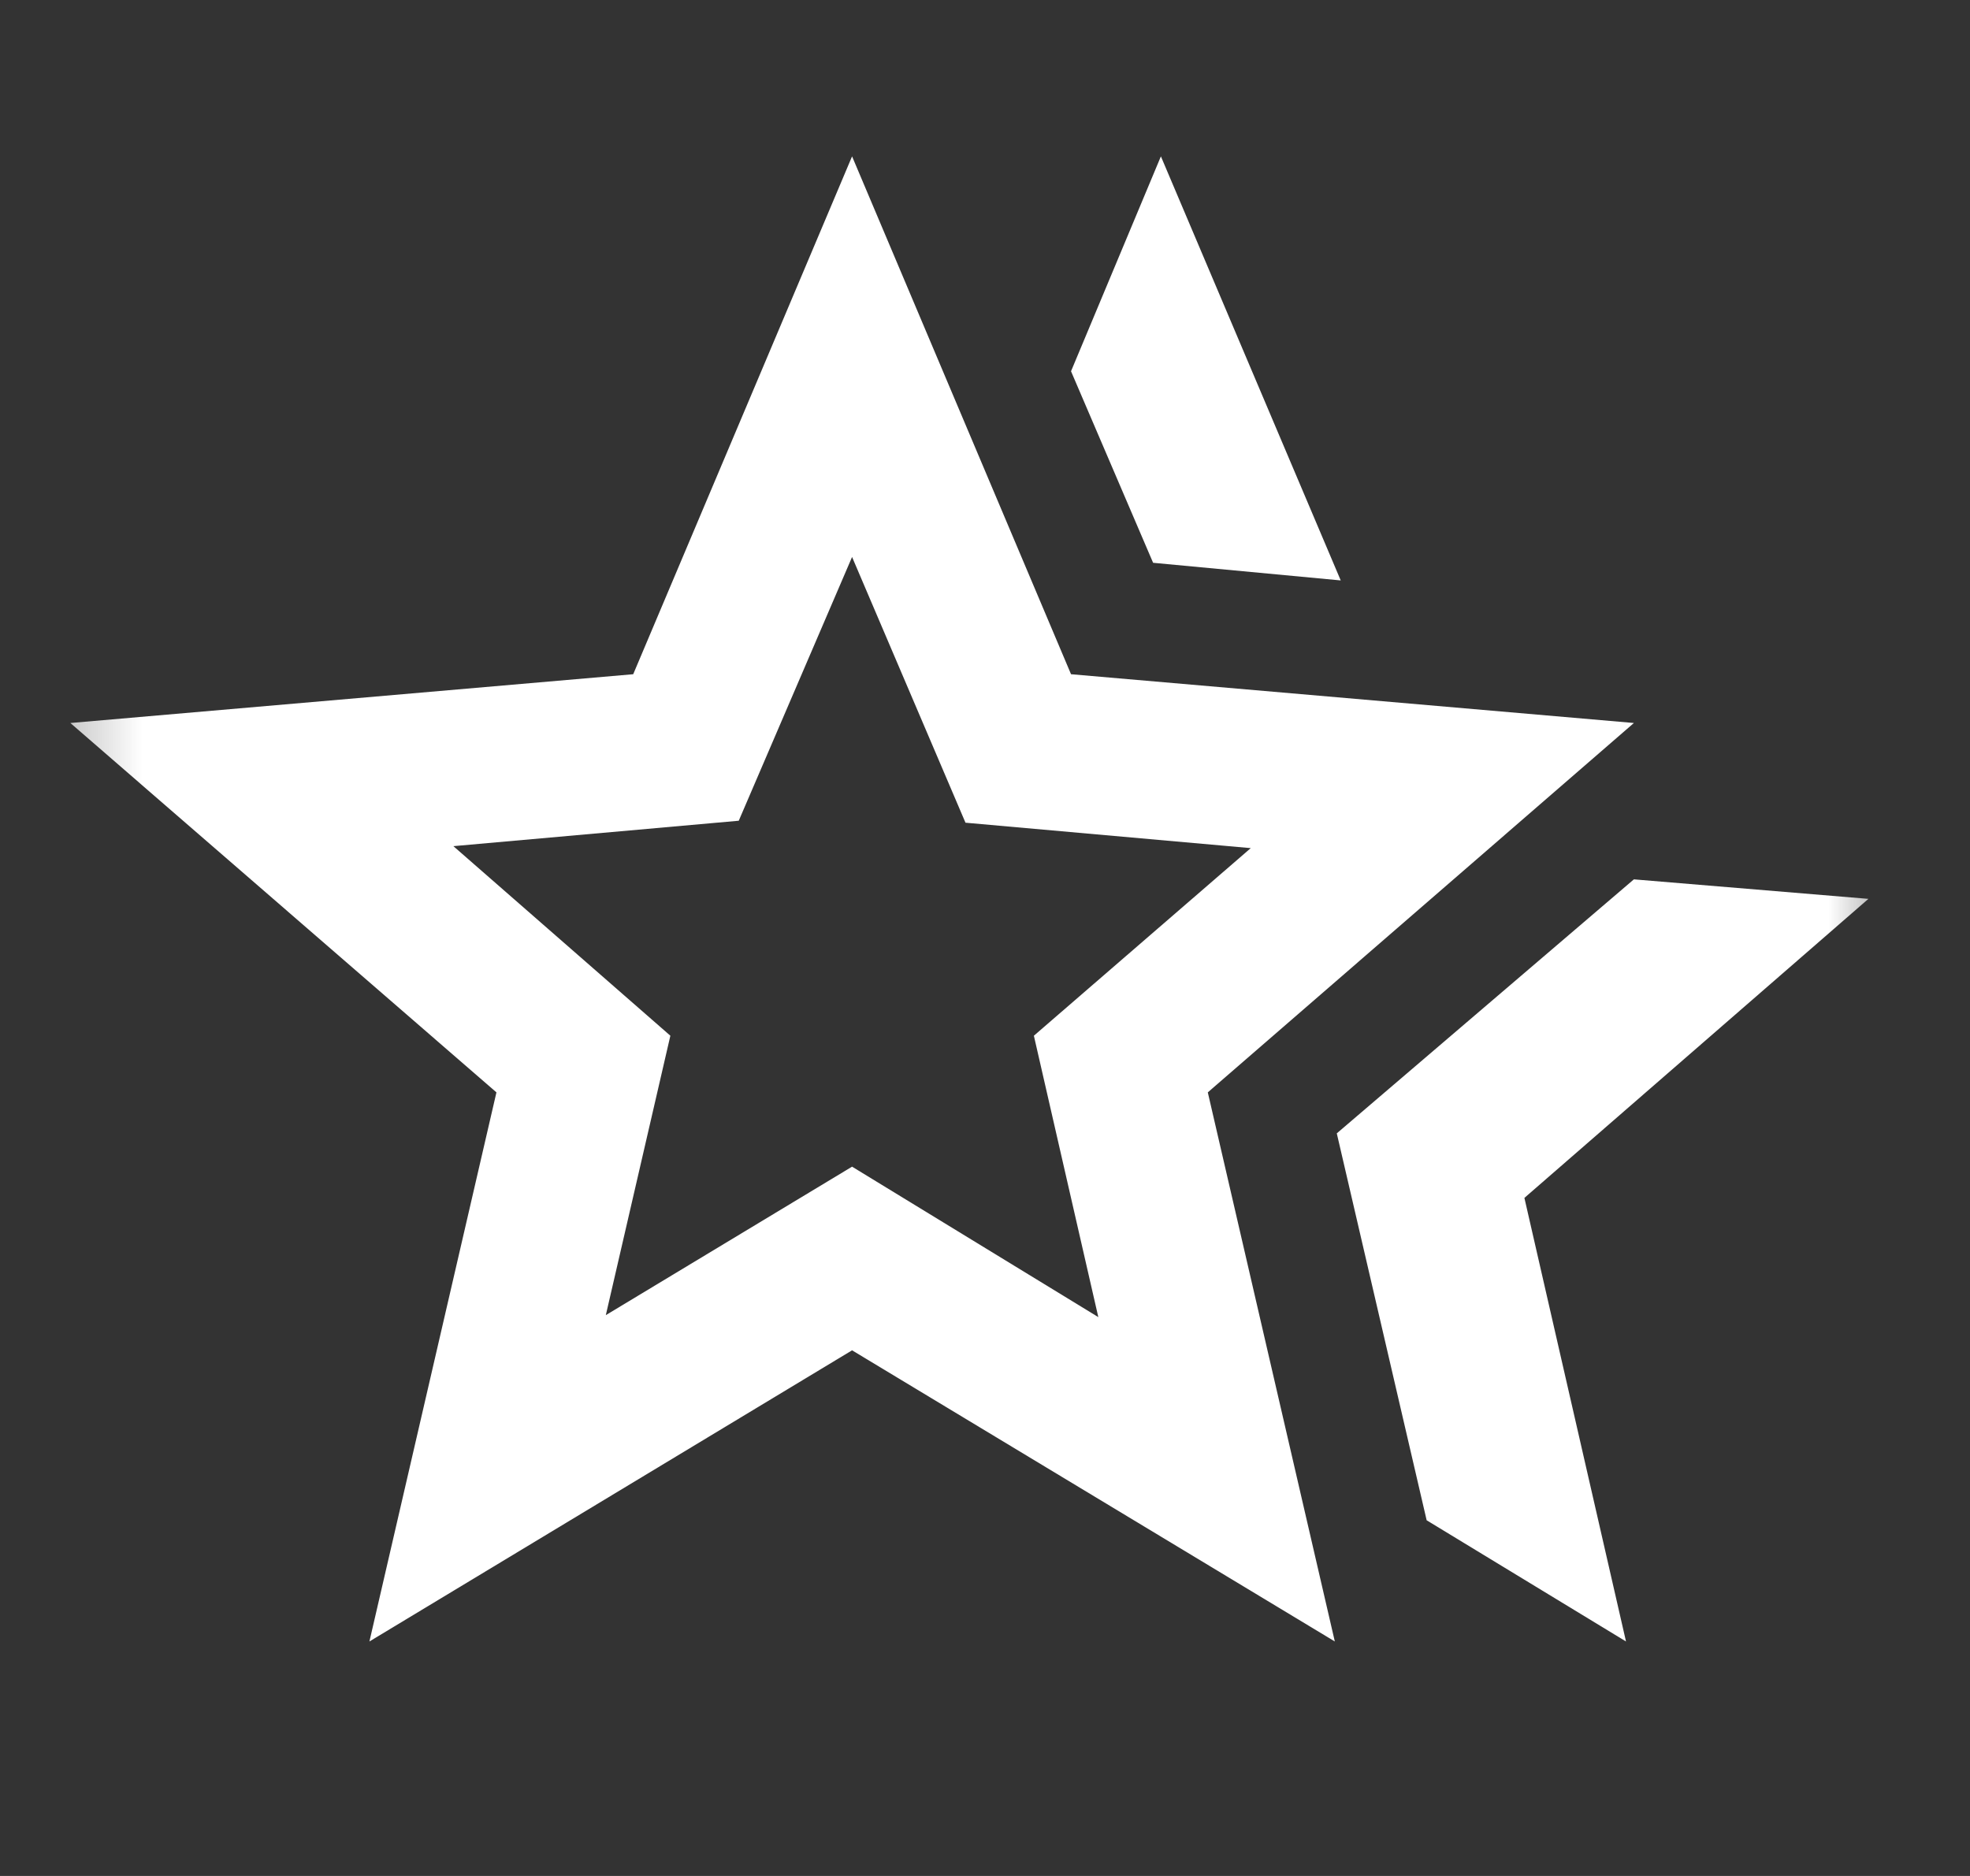 <svg width="21" height="20" viewBox="0 0 21 20" fill="none" xmlns="http://www.w3.org/2000/svg">
<rect x="0" y="0" width="21" height="20" fill="#333333" stroke="none"/>
<mask id="mask0_166_595" style="mask-type:alpha" maskUnits="userSpaceOnUse" x="0" y="0" width="21" height="20">
<rect x="0.333" width="20" height="20" fill="#D9D9D9"/>
</mask>
<g mask="url(#mask0_166_595)">
<path d="M14.25 12.083L17.417 9.375L19.917 9.583L16.25 12.771L17.333 17.5L15.208 16.208L14.25 12.083ZM12.292 6L11.417 3.958L12.375 1.667L14.292 6.188L12.292 6ZM6.458 14.021L9.083 12.438L11.708 14.042L11.021 11.042L13.333 9.042L10.292 8.771L9.083 5.938L7.875 8.75L4.833 9.021L7.146 11.042L6.458 14.021ZM3.938 17.5L5.292 11.646L0.75 7.708L6.75 7.188L9.083 1.667L11.417 7.188L17.417 7.708L12.875 11.646L14.229 17.5L9.083 14.396L3.938 17.5Z" fill="white"/>
</g>
</svg>
